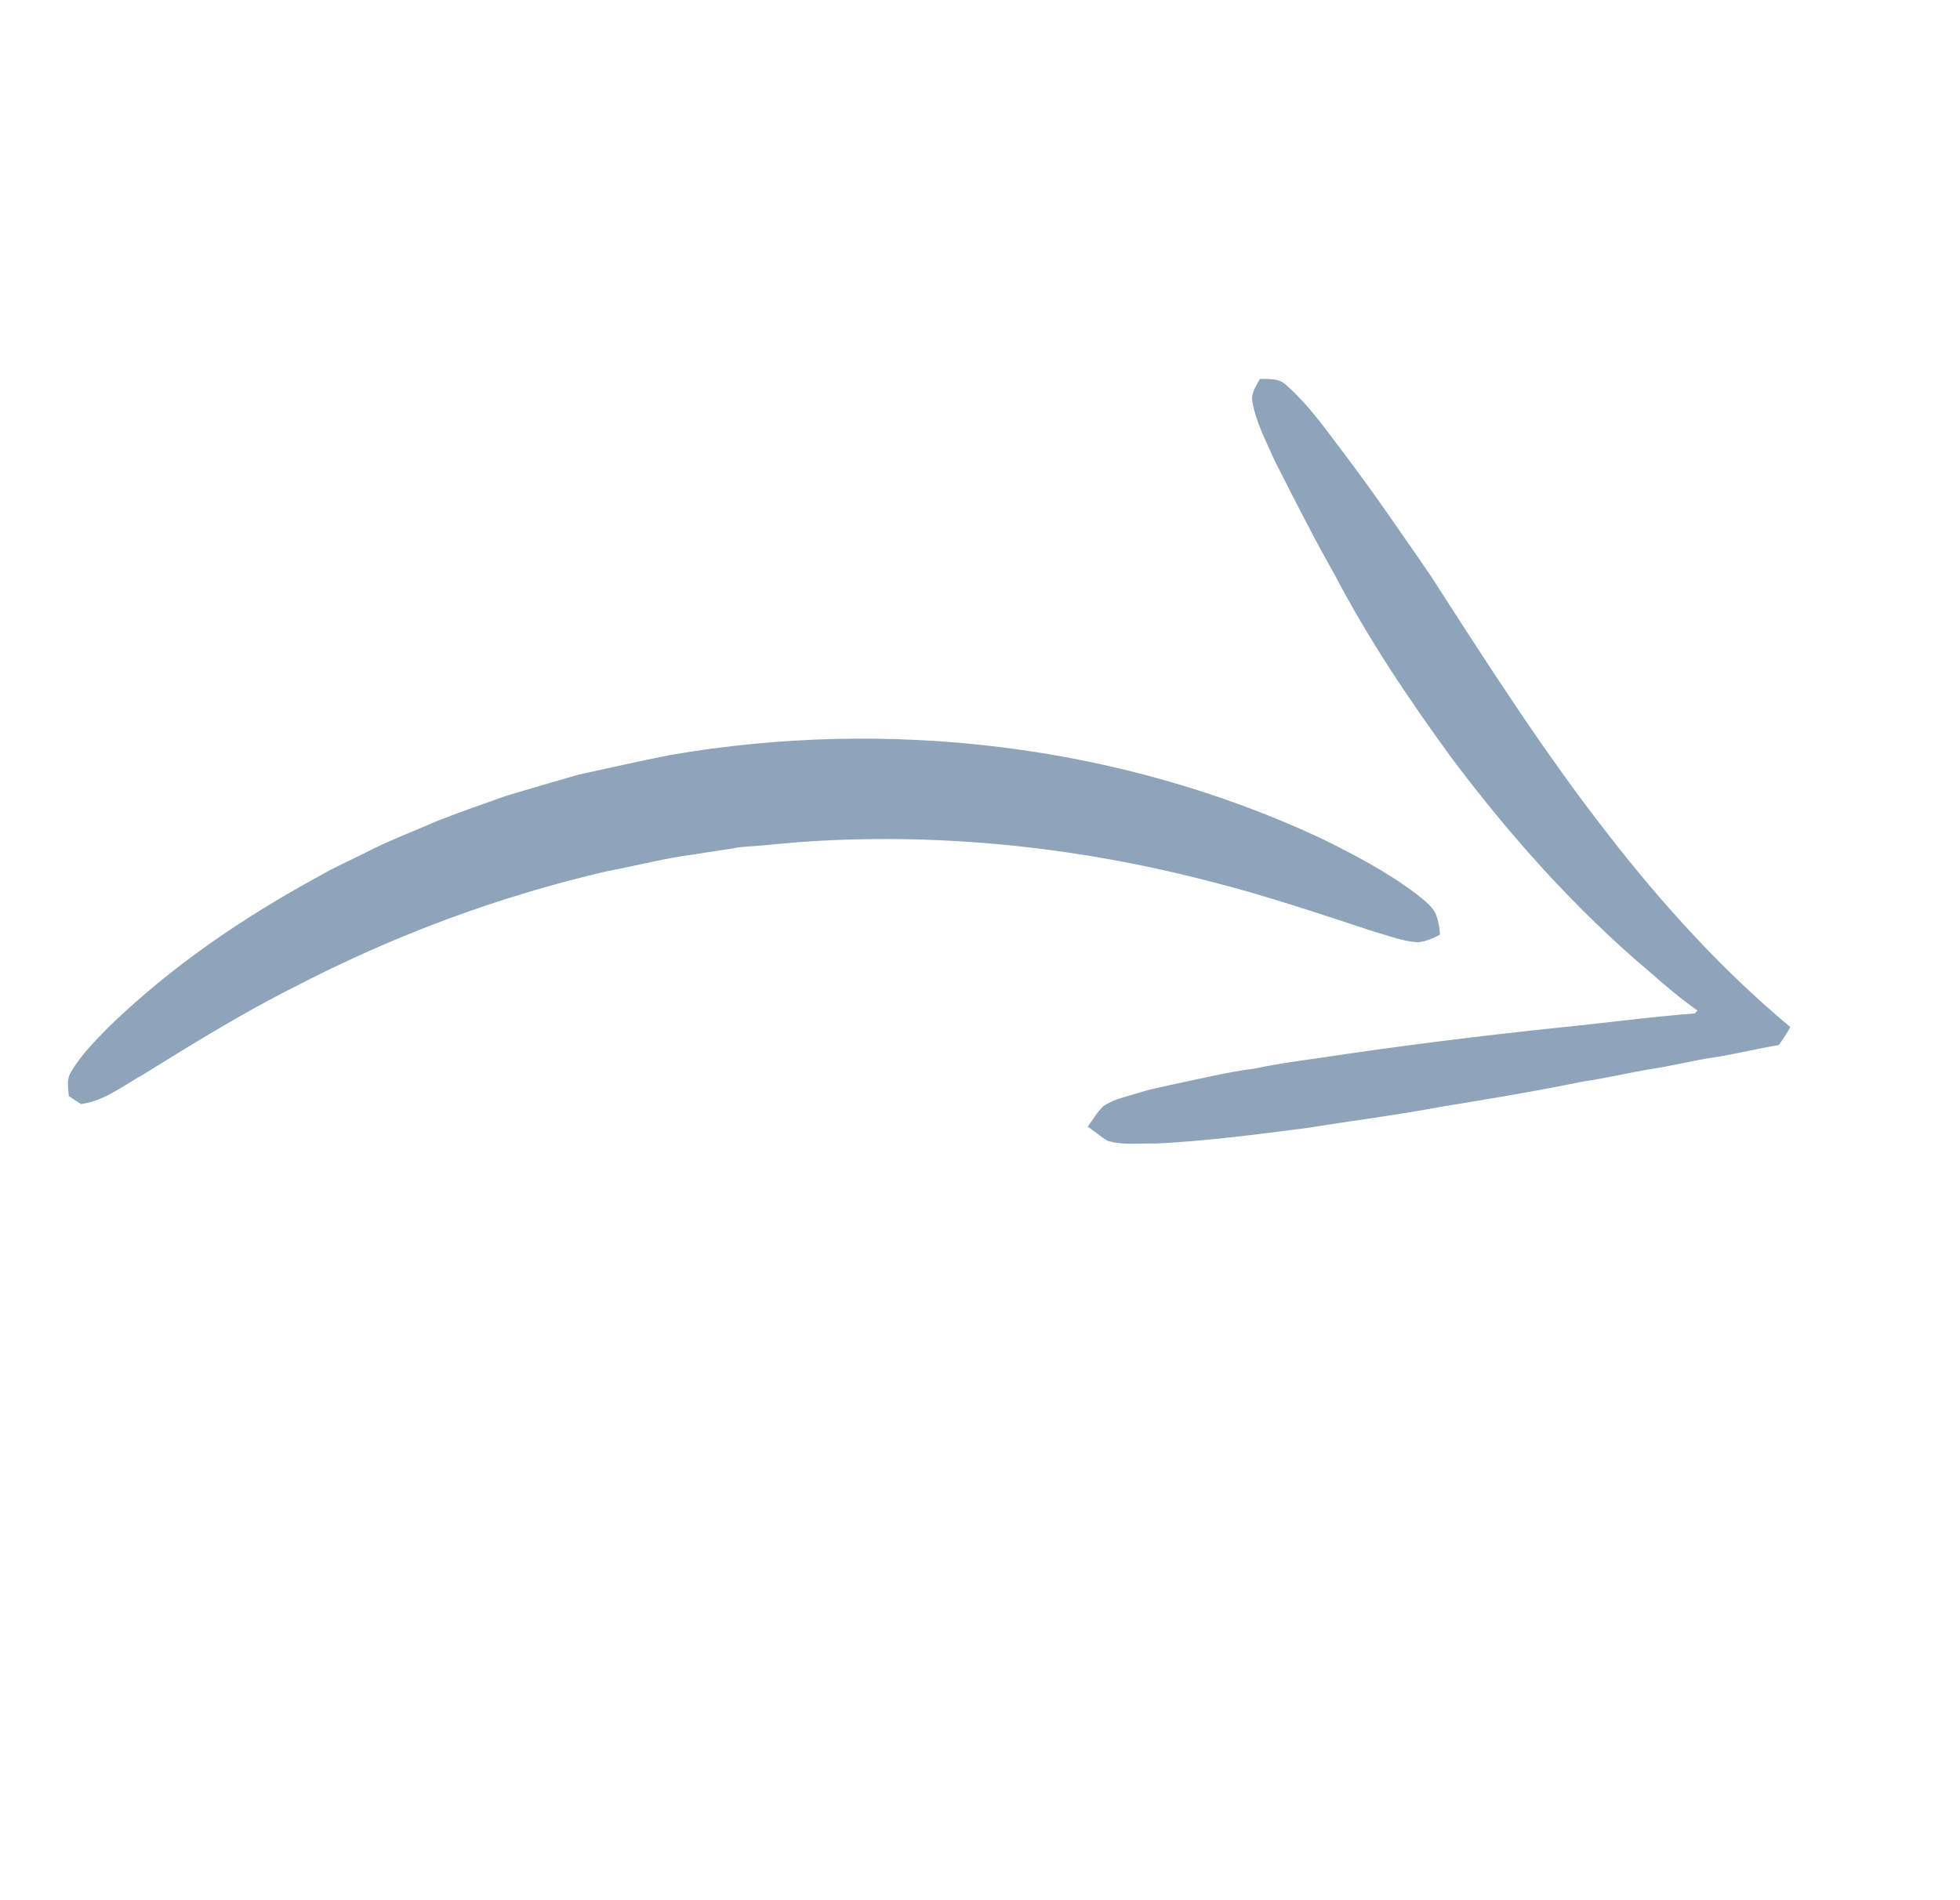 <svg width="33" height="32" viewBox="0 0 33 32" fill="none" xmlns="http://www.w3.org/2000/svg">
<path d="M1.16 18.46L1.363 18.593C1.752 18.542 2.067 18.288 2.401 18.101C3.238 17.584 4.075 17.063 4.955 16.622C6.629 15.752 8.409 15.088 10.243 14.667C10.733 14.575 11.218 14.446 11.713 14.385C11.964 14.341 12.216 14.311 12.466 14.266C12.779 14.244 13.092 14.214 13.405 14.185C15.727 14.012 18.068 14.25 20.314 14.828C21.272 15.068 22.209 15.385 23.146 15.693C23.386 15.758 23.621 15.856 23.873 15.868C24.004 15.856 24.129 15.801 24.245 15.74C24.24 15.619 24.214 15.498 24.172 15.385C24.098 15.246 23.966 15.152 23.847 15.055C23.341 14.673 22.775 14.379 22.207 14.101C18.83 12.536 14.965 12.082 11.287 12.714C10.769 12.816 10.254 12.933 9.738 13.046C9.33 13.166 8.921 13.281 8.515 13.405C8.138 13.541 7.759 13.669 7.386 13.815C6.962 14.001 6.527 14.162 6.117 14.378C5.873 14.5 5.623 14.609 5.387 14.747C4.108 15.441 2.89 16.268 1.84 17.285C1.608 17.524 1.364 17.761 1.196 18.053C1.116 18.176 1.147 18.324 1.16 18.46Z" fill="#8EA4BB"/>
<path d="M18.314 18.973C18.426 19.05 18.53 19.14 18.646 19.212C18.908 19.291 19.186 19.25 19.455 19.258C20.315 19.217 21.17 19.103 22.024 18.993C22.769 18.872 23.518 18.779 24.26 18.639C25.06 18.509 25.86 18.376 26.654 18.213C27.018 18.161 27.377 18.076 27.74 18.012C28.132 17.959 28.515 17.853 28.907 17.799C29.256 17.742 29.601 17.656 29.95 17.599C30.019 17.502 30.085 17.401 30.143 17.296C29.003 16.346 27.999 15.241 27.089 14.069C25.995 12.671 25.039 11.172 24.078 9.68C23.606 8.998 23.141 8.313 22.641 7.652C22.332 7.247 22.039 6.82 21.654 6.484C21.537 6.366 21.364 6.385 21.213 6.381C21.151 6.5 21.057 6.624 21.086 6.766C21.147 7.115 21.319 7.432 21.459 7.753C21.786 8.399 22.114 9.046 22.47 9.676C23.034 10.756 23.715 11.768 24.43 12.751C25.418 14.069 26.52 15.309 27.779 16.371C28.037 16.598 28.299 16.82 28.58 17.018C28.568 17.03 28.545 17.055 28.533 17.067C27.786 17.123 27.042 17.226 26.296 17.3C24.923 17.443 23.553 17.614 22.188 17.821C21.833 17.869 21.479 17.92 21.129 17.995C20.661 18.054 20.203 18.167 19.741 18.264C19.558 18.306 19.373 18.34 19.194 18.397C18.986 18.463 18.765 18.503 18.581 18.626C18.473 18.725 18.401 18.856 18.314 18.973Z" fill="#8EA4BB"/>
</svg>
